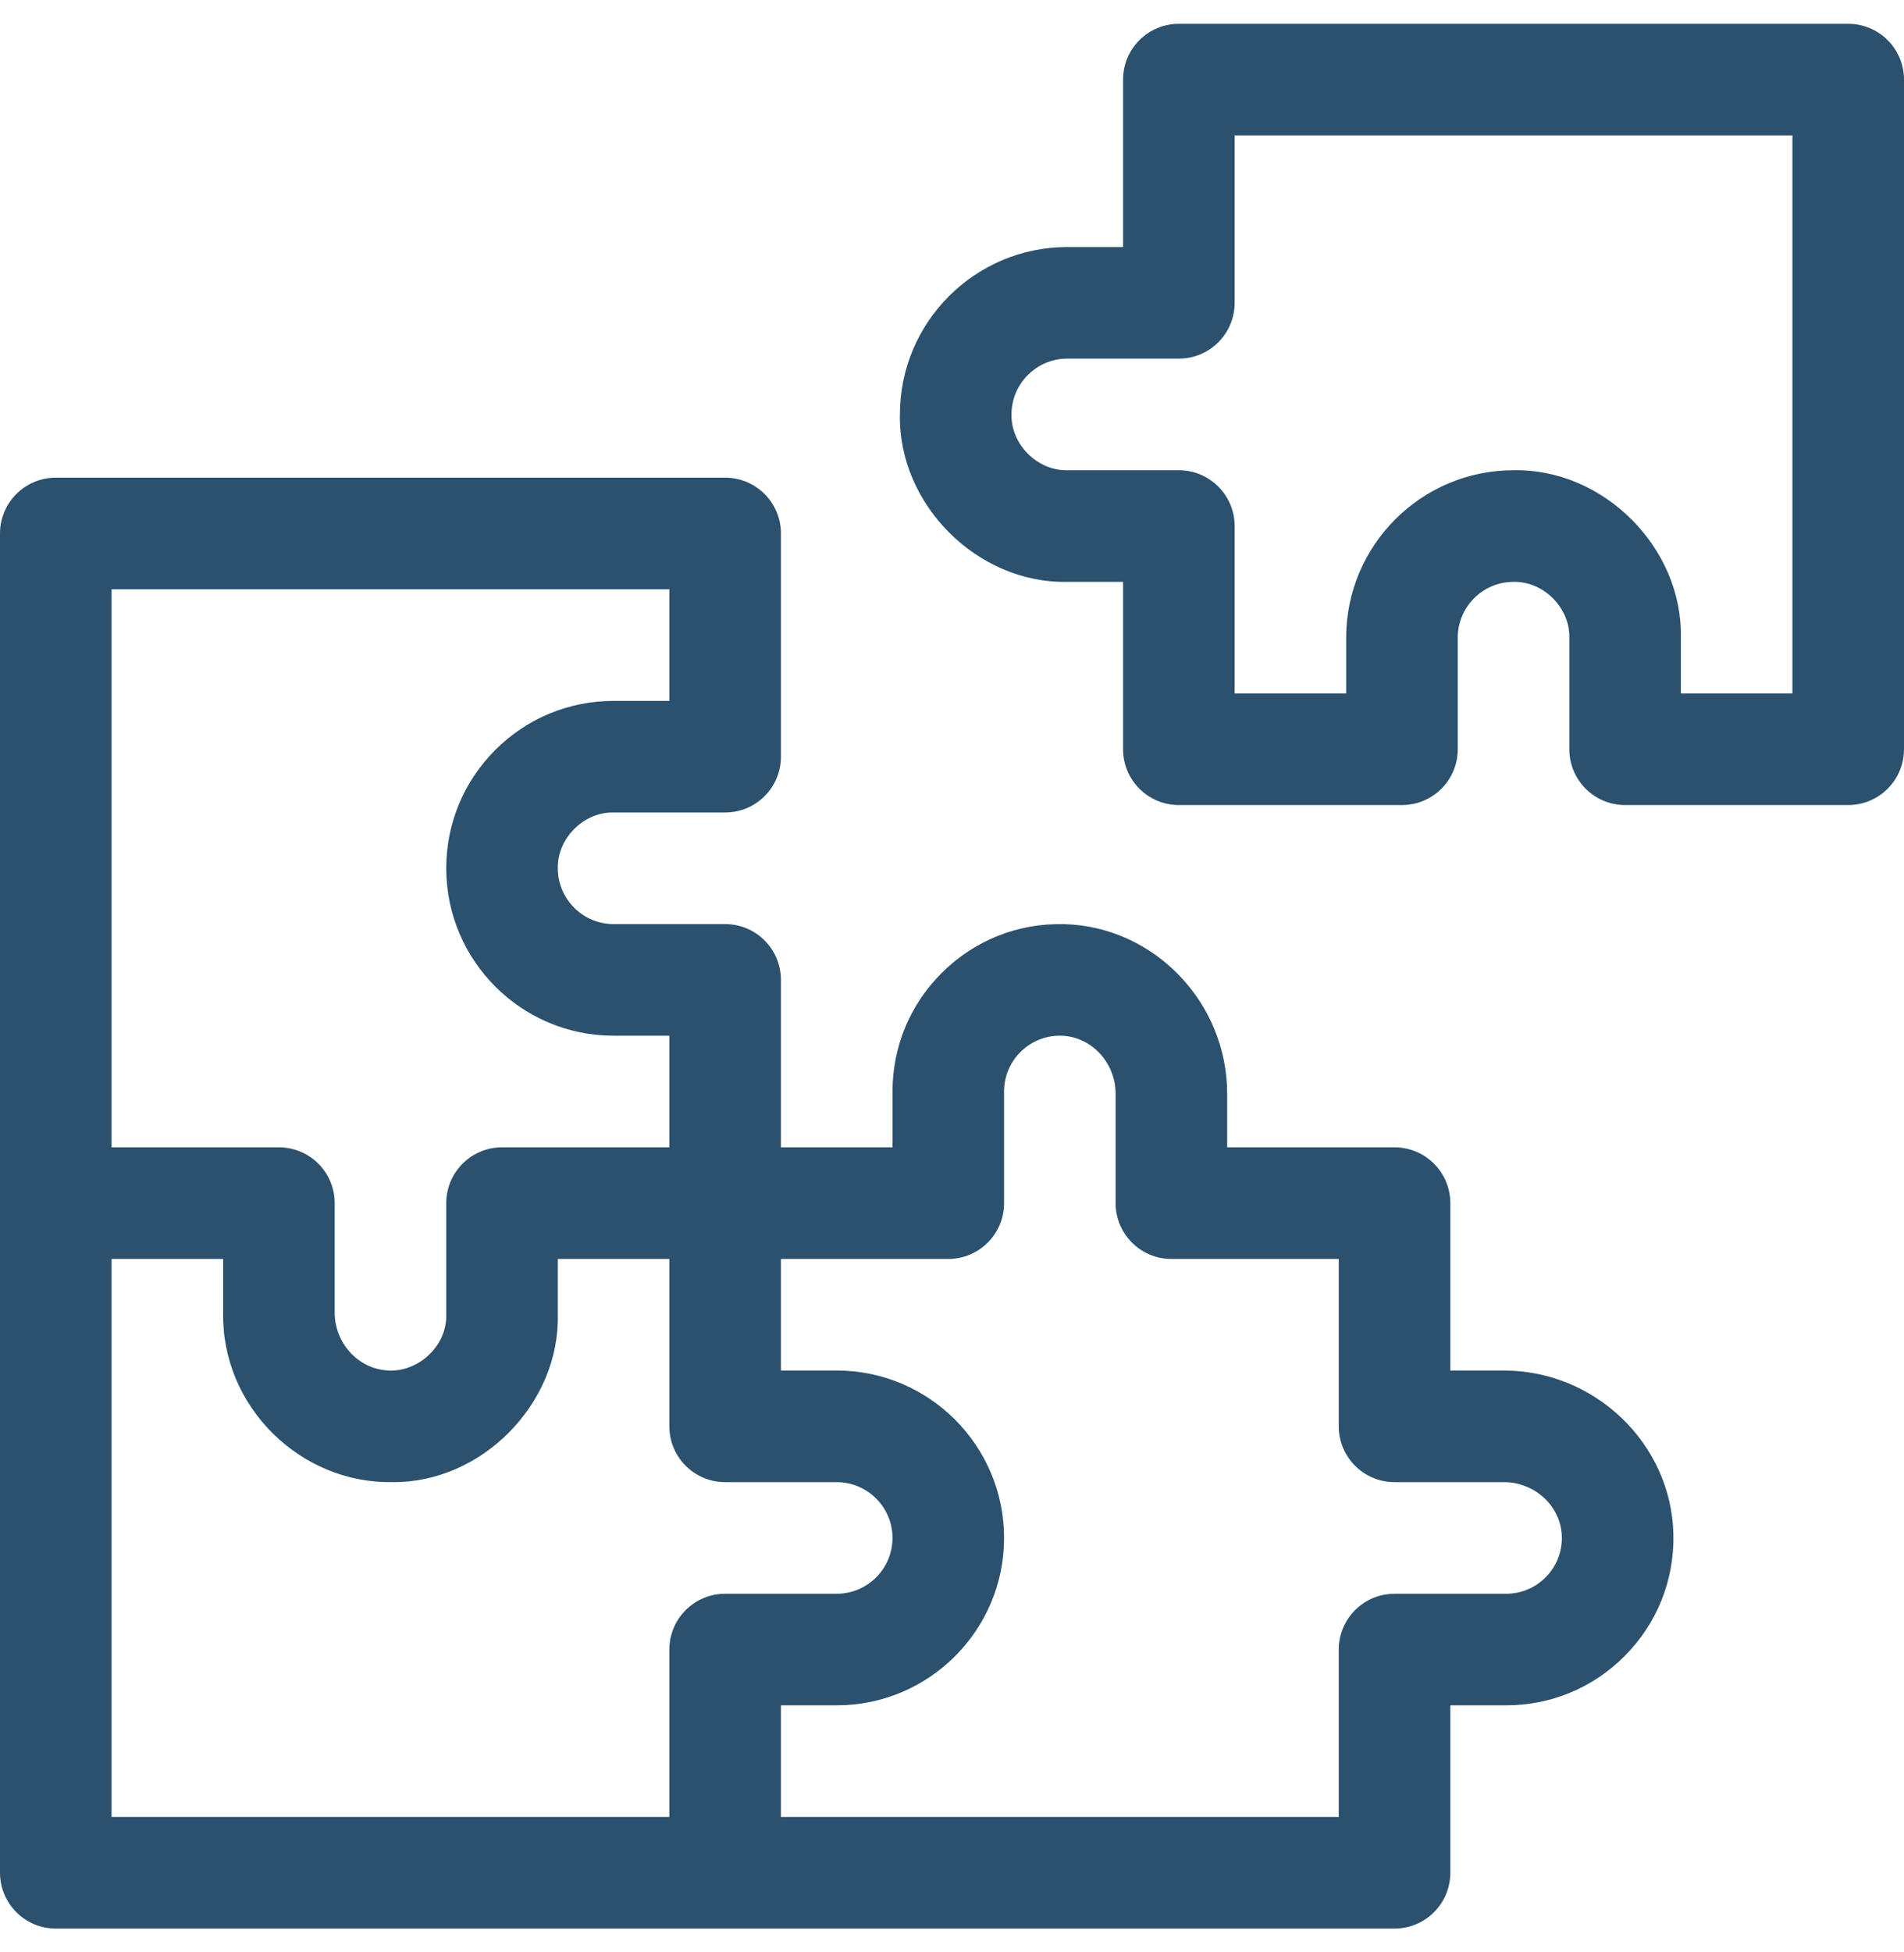 <svg width="40" height="41" viewBox="0 0 40 41" fill="none" xmlns="http://www.w3.org/2000/svg">
<g clip-path="url(#clip0_0_242)">
<path d="M38.828 0.5H24.766C24.118 0.5 23.594 1.025 23.594 1.672V5.188H22.422C20.483 5.188 18.906 6.765 18.906 8.703C18.867 10.592 20.533 12.258 22.422 12.219H23.594V15.734C23.594 16.382 24.118 16.906 24.766 16.906H29.453C30.1 16.906 30.625 16.382 30.625 15.734V13.391C30.625 12.745 31.151 12.219 31.797 12.219C32.426 12.206 32.982 12.761 32.969 13.391V15.734C32.969 16.382 33.493 16.906 34.141 16.906H38.828C39.475 16.906 40 16.382 40 15.734V1.672C40 1.025 39.475 0.5 38.828 0.5ZM37.656 14.562H35.312V13.391C35.352 11.502 33.686 9.836 31.797 9.875C29.858 9.875 28.281 11.452 28.281 13.391V14.562H25.938V11.047C25.938 10.4 25.413 9.875 24.766 9.875H22.422C21.793 9.888 21.237 9.332 21.25 8.703C21.25 8.057 21.776 7.531 22.422 7.531H24.766C25.413 7.531 25.938 7.007 25.938 6.359V2.844H37.656V14.562Z" fill="#2b516e"/>
<path d="M31.593 28.781H30.469V25.266C30.469 24.618 29.944 24.094 29.297 24.094H25.781V22.969C25.781 21.049 24.241 19.451 22.349 19.407C21.378 19.385 20.466 19.75 19.78 20.436C19.116 21.1 18.75 21.983 18.75 22.922V24.094H16.406V20.578C16.406 19.931 15.882 19.406 15.234 19.406H12.891C12.245 19.406 11.719 18.881 11.719 18.234C11.706 17.605 12.262 17.049 12.891 17.062H15.234C15.882 17.062 16.406 16.538 16.406 15.891V11.203C16.406 10.556 15.882 10.031 15.234 10.031H1.172C0.525 10.031 0 10.556 0 11.203V25.266V39.328C0 39.975 0.525 40.5 1.172 40.5H29.297C29.944 40.5 30.469 39.975 30.469 39.328V35.812H31.641C32.579 35.812 33.462 35.447 34.126 34.782C34.812 34.096 35.178 33.184 35.155 32.213C35.111 30.321 33.513 28.781 31.593 28.781ZM2.344 12.375H14.062V14.719H12.891C11.952 14.719 11.069 15.085 10.405 15.749C9.741 16.413 9.375 17.296 9.375 18.234C9.375 20.173 10.952 21.75 12.891 21.75H14.062V24.094H10.547C9.9 24.094 9.375 24.618 9.375 25.266V27.609C9.393 28.302 8.716 28.886 8.033 28.767C7.469 28.682 7.031 28.169 7.031 27.562V25.266C7.031 24.618 6.507 24.094 5.859 24.094H2.344V12.375ZM14.062 34.641V38.156H2.344V26.438H4.688V27.562C4.65 29.538 6.312 31.161 8.245 31.124C10.115 31.145 11.759 29.48 11.719 27.609V26.438H14.062V29.953C14.062 30.6 14.587 31.125 15.234 31.125H17.578C18.224 31.125 18.75 31.651 18.75 32.297C18.75 32.943 18.224 33.469 17.578 33.469H15.234C14.587 33.469 14.062 33.993 14.062 34.641ZM32.812 32.268C32.82 32.592 32.698 32.897 32.469 33.125C32.248 33.347 31.953 33.469 31.641 33.469H29.297C28.65 33.469 28.125 33.993 28.125 34.641V38.156H16.406V35.812H17.578C19.517 35.812 21.094 34.235 21.094 32.297C21.094 30.358 19.517 28.781 17.578 28.781H16.406V26.438H19.922C20.569 26.438 21.094 25.913 21.094 25.266V22.922C21.094 22.609 21.216 22.315 21.437 22.093C21.666 21.865 21.972 21.742 22.294 21.75C22.924 21.765 23.437 22.312 23.437 22.969V25.266C23.437 25.913 23.962 26.438 24.609 26.438H28.125V29.953C28.125 30.6 28.65 31.125 29.297 31.125H31.593C32.251 31.125 32.797 31.638 32.812 32.268C32.812 32.268 32.812 32.268 32.812 32.268Z" fill="#2b516e"/>
</g>
<defs>
<clipPath id="clip0_0_242">
<rect width="40" height="40" fill="white" transform="translate(0 0.5)"/>
</clipPath>
</defs>
</svg>
